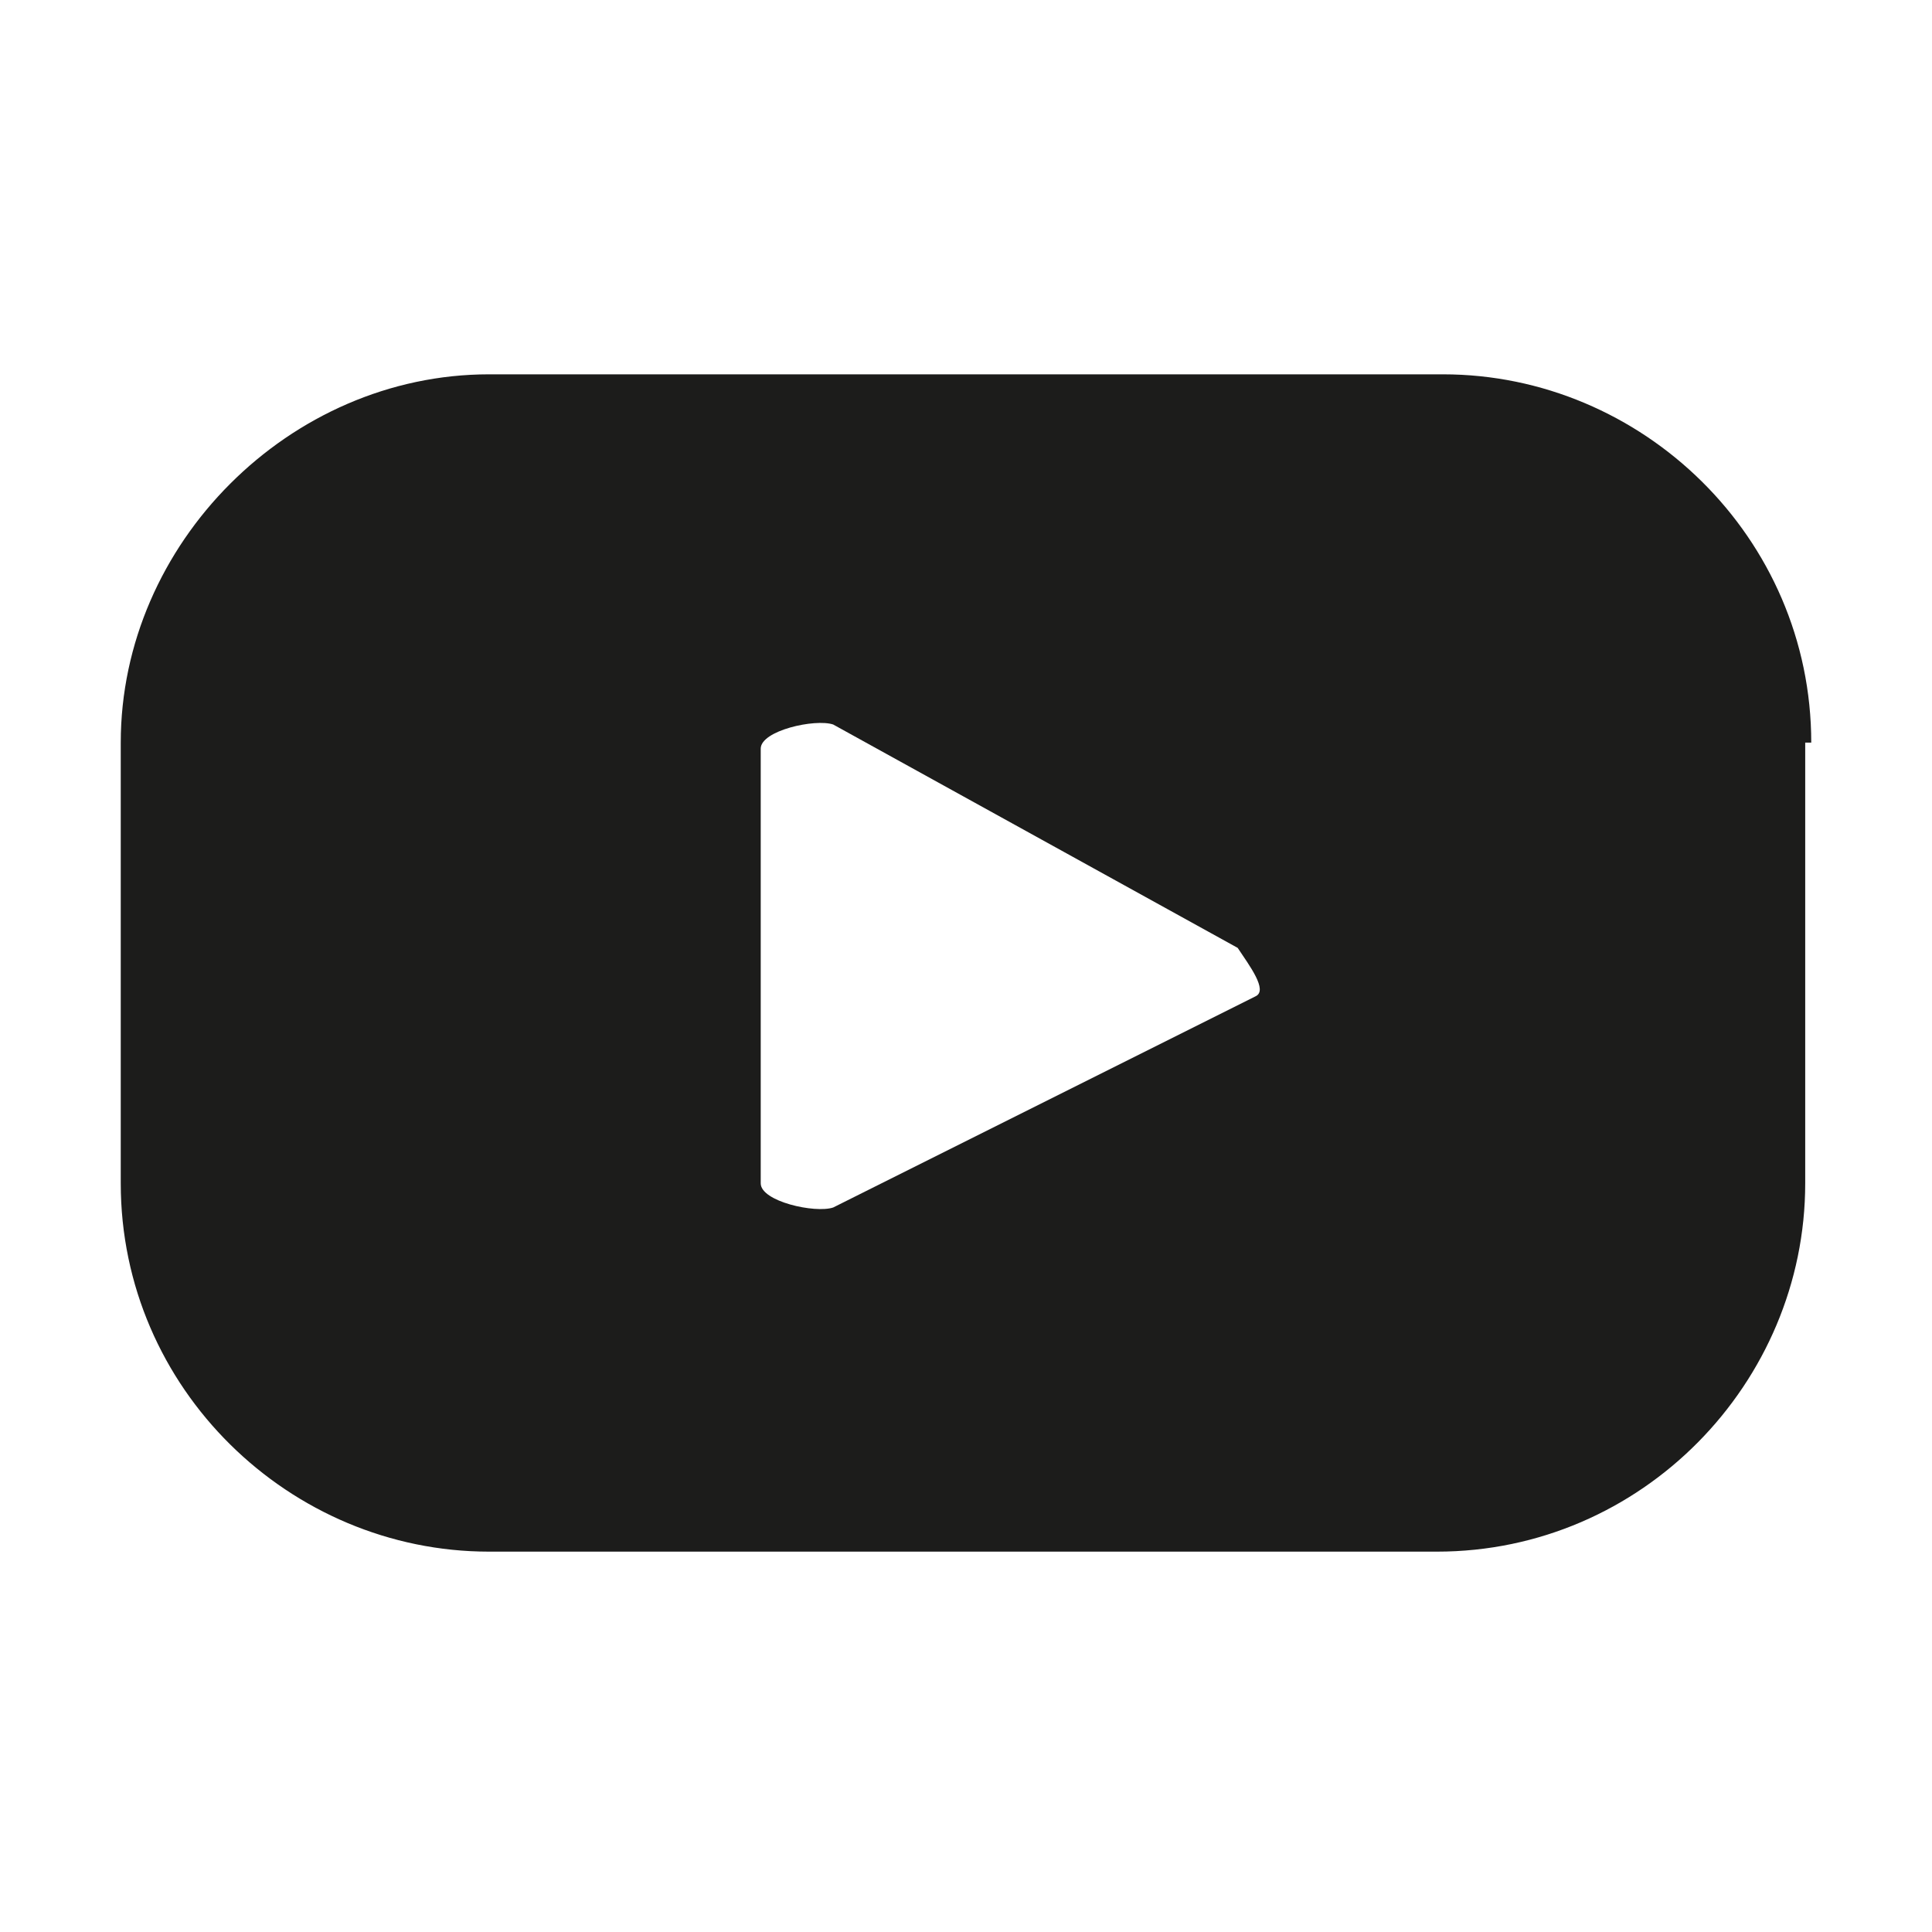 <?xml version="1.0" encoding="UTF-8"?> <!-- Generator: Adobe Illustrator 24.0.2, SVG Export Plug-In . SVG Version: 6.00 Build 0) --> <svg xmlns="http://www.w3.org/2000/svg" xmlns:xlink="http://www.w3.org/1999/xlink" version="1.1" id="Capa_1" x="0px" y="0px" viewBox="0 0 32 32" style="enable-background:new 0 0 32 32;" xml:space="preserve"> <style type="text/css"> .st0{fill:#1C1C1B;} </style> <path class="st0" d="M30,12.3c0-3.4-2.8-6.1-6.1-6.1H8.1C4.8,6.2,2,9,2,12.3v7.3c0,3.4,2.8,6.1,6.1,6.1h15.7c3.4,0,6.1-2.8,6.1-6.1 V12.3z M20.8,16.5l-7,3.5c-0.3,0.1-1.2-0.1-1.2-0.4v-7.2c0-0.3,0.9-0.5,1.2-0.4l6.7,3.7C20.7,16,21,16.4,20.8,16.5z"></path> </svg> 